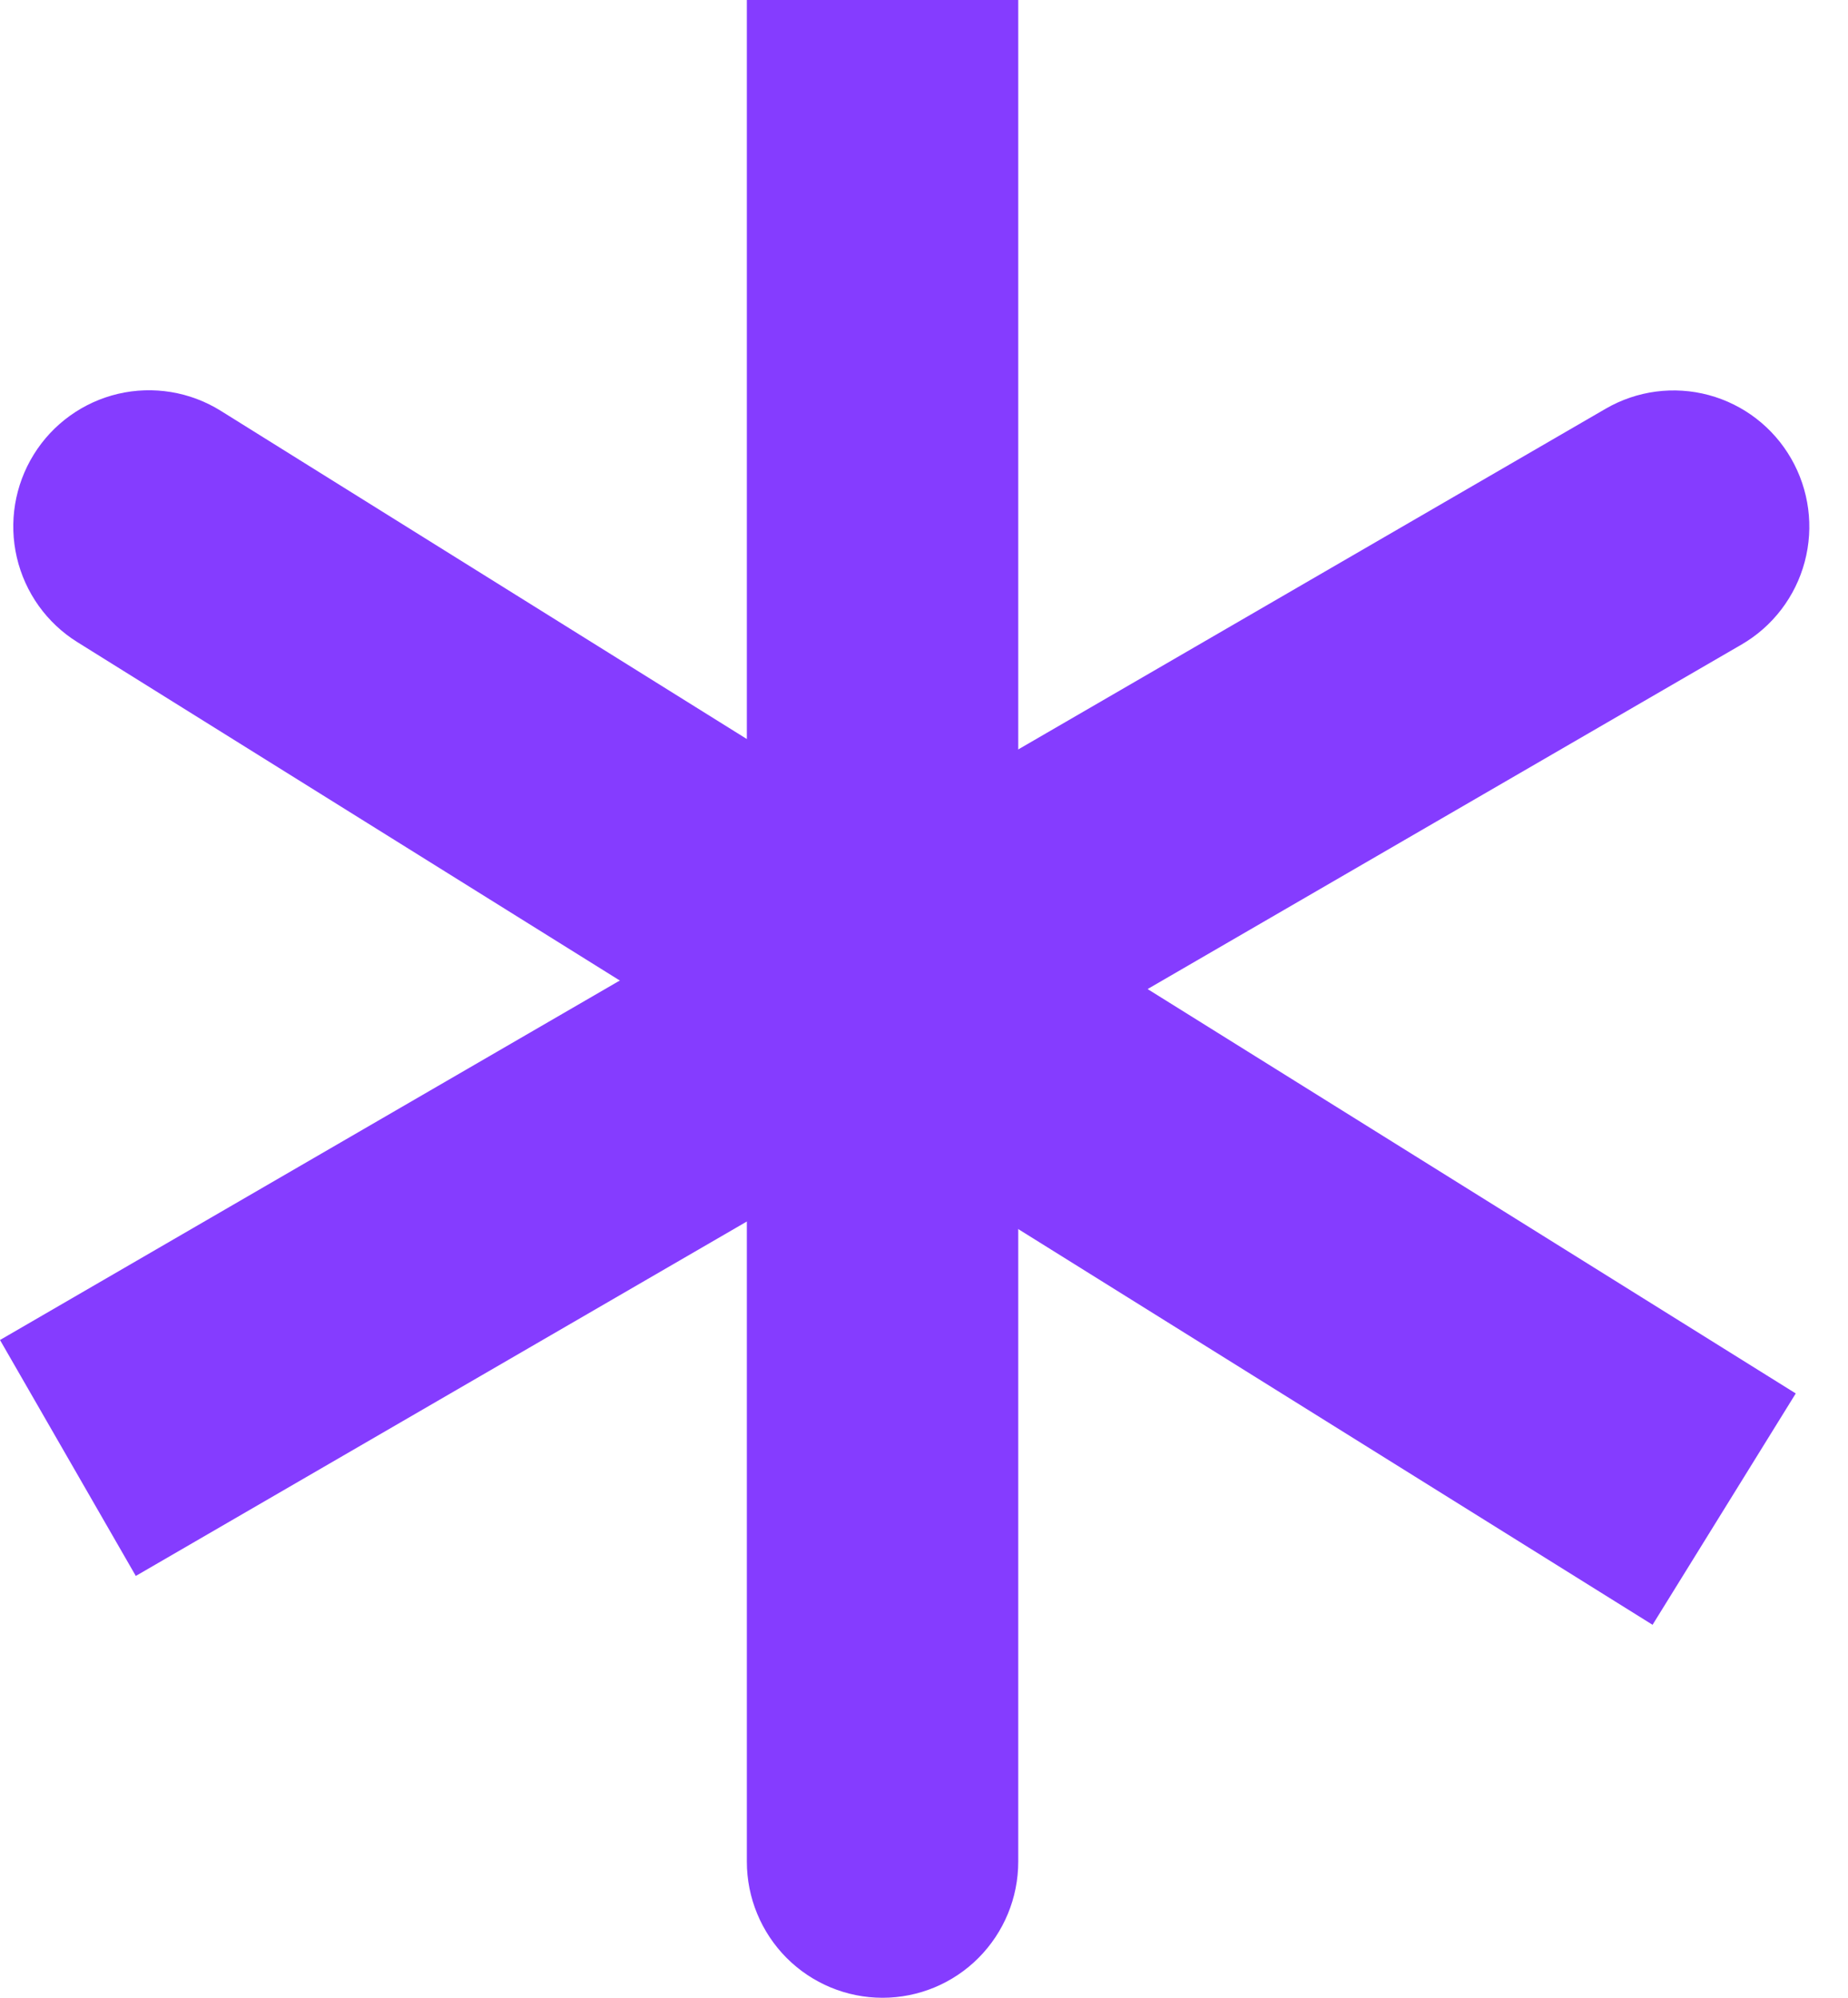 <svg width="37" height="40" viewBox="0 0 37 40" fill="none" xmlns="http://www.w3.org/2000/svg">
<path d="M14.953 0V37.274C14.953 37.997 15.24 38.69 15.749 39.202C16.259 39.713 16.95 40 17.67 40C18.391 40 19.082 39.713 19.591 39.202C20.101 38.69 20.387 37.997 20.387 37.274V0H14.953Z" fill="#853CFF"/>
<path d="M2.719 31.554L34.867 12.906C35.492 12.544 35.947 11.948 36.133 11.25C36.32 10.551 36.222 9.807 35.861 9.18C35.501 8.554 34.907 8.097 34.211 7.91C33.515 7.723 32.773 7.821 32.149 8.183L0 26.83L2.719 31.554Z" fill="#853CFF"/>
<path d="M35.954 27.9L4.418 8.224C3.806 7.843 3.067 7.721 2.365 7.885C1.664 8.05 1.055 8.487 0.675 9.102C0.295 9.716 0.173 10.457 0.337 11.161C0.501 11.866 0.937 12.476 1.549 12.857L33.087 32.532L35.954 27.9Z" fill="#853CFF"/>
</svg>
